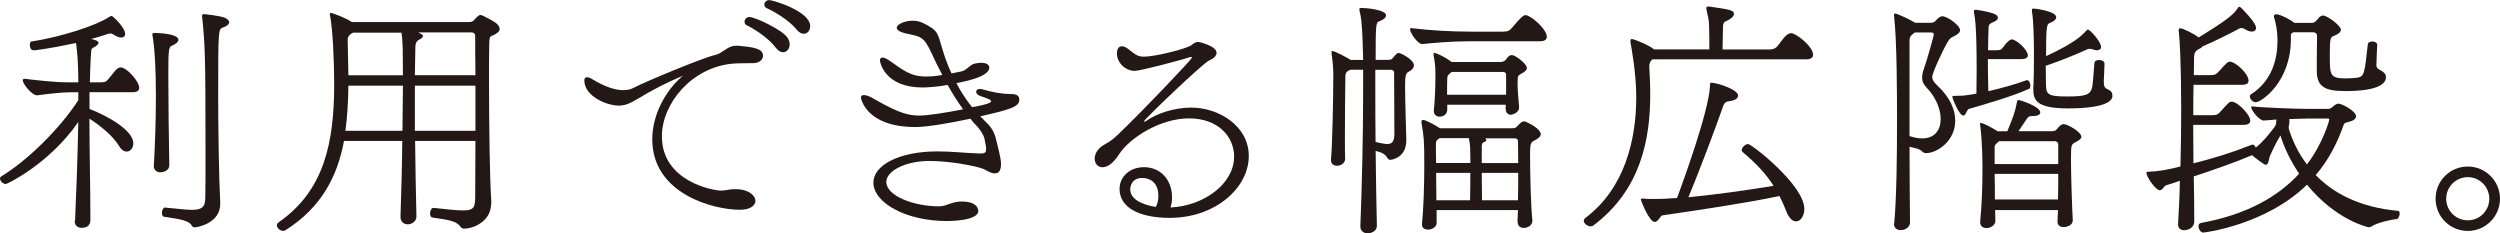 <?xml version="1.0" encoding="UTF-8"?>
<svg id="_レイヤー_2" data-name="レイヤー 2" xmlns="http://www.w3.org/2000/svg" width="305.82" height="28.53" viewBox="0 0 305.82 28.53">
  <defs>
    <style>
      .cls-1 {
        fill: #231815;
      }
    </style>
  </defs>
  <g id="_原稿" data-name="原稿">
    <g>
      <path class="cls-1" d="M9.18,27.01c.12-2.57.31-7.5.4-12.09C6.08,20,.9,22.51.71,22.51c-.34,0-.71-.37-.71-.68,0-.09.06-.19.15-.25,3.1-1.86,7.19-5.83,9.43-9.33v-.96h-1.02c-1.05,0-2.88.22-4,.37-.59.06-1.77-1.36-1.77-1.83,0-.12.06-.19.19-.19h.06c1.21.15,3.66.43,5.18.43h1.36c0-3.29-.28-4.74-.28-4.81-3.44.74-5.12.9-5.15.9-.37,0-.5-.34-.5-.65,0-.22.06-.43.19-.43,3.63-.56,7.94-1.95,9.52-3.01.16-.09.22-.12.31-.12.12,0,1.64,1.43,1.64,2.17,0,.28-.16.47-.46.47-.22,0-.46-.06-.78-.25-.25-.15-.4-.25-.59-.25-.12,0-.31.06-.56.15-.46.16-1.08.34-1.77.53l.25.06c.46.12.65.25.65.4,0,.19-.25.4-.56.56-.25.12-.34.19-.34.56-.09,1.21-.12,2.45-.16,3.72h1.33c.56,0,.68-.09.96-.43.31-.34.74-.96.99-1.18.19-.15.31-.22.47-.22.77,0,2.29,1.71,2.29,2.51,0,.31-.22.53-.81.53h-5.27v2.05c2.36.9,5.36,2.67,5.36,4.19,0,.59-.37,1.02-.81,1.02-.31,0-.65-.19-.93-.68-.87-1.36-2.23-2.42-3.63-3.35,0,4.06.12,8.25.12,12.46,0,.37-.22.9-1.05.9-.47,0-.87-.25-.87-.81v-.06ZM18.82,20.25c.12-2.05.25-5.3.25-8.43,0-3.32-.12-5.33-.34-7.07-.06-.25-.09-.43-.09-.53,0-.15.06-.19.31-.19.19,0,2.88.06,2.88.84,0,.28-.37.53-.84.74-.34.12-.4.59-.4,3.38,0,3.29.06,8.15.12,11.16.03.87-.99.93-1.09.93-.4,0-.81-.25-.81-.77v-.06ZM26.94,24.96c0,2.33-2.76,2.85-3.13,2.85-.16,0-.28-.06-.4-.28-.46-.74-2.48-.84-3.35-1.02-.19-.03-.25-.25-.25-.47,0-.31.16-.65.34-.65h.03c1.43.12,2.51.28,3.29.28,1.12,0,1.61-.28,1.64-1.33.03-1.46.03-3.38.03-5.46,0-12.37-.06-13.21-.4-16.71-.03-.09-.03-.16-.03-.22,0-.22.12-.19.28-.22,0,0,1.67.15,2.48.43.28.12.56.31.56.56,0,.22-.22.47-.84.68-.46.19-.5.37-.5,7.81,0,4.81.09,10.42.25,13.61v.12Z"/>
      <path class="cls-1" d="M60.08,24.9c0,2.17-2.14,3.07-3.32,3.07-.19,0-.31-.06-.46-.28-.53-.71-1.64-.81-3.41-1.08-.19-.03-.28-.25-.28-.5,0-.31.16-.68.4-.68h.03c1.74.19,2.88.31,3.63.31,1.27,0,1.43-.37,1.46-1.52,0-1.61.03-4.19.03-6.98h-7.38c.03,3.04.09,6.08.16,9.24v.03c0,.56-.56.93-1.05.93-.46,0-.9-.28-.9-.9v-.03c.09-2.76.19-6.08.22-9.27h-7.13c-.81,4.34-2.76,8.15-7.19,10.94-.09.06-.19.06-.25.06-.37,0-.77-.34-.77-.68,0-.12.06-.28.22-.37,5.58-3.88,6.79-9.74,6.79-16.93,0-2.92-.19-6.73-.5-8.31-.03-.06-.03-.16-.03-.22,0-.09.03-.15.16-.15.09,0,1.71.56,2.54,1.12h14.32c.56,0,.62-.28.96-.62.16-.12.28-.25.43-.25.06,0,.16.03.25.06,1.36.68,2.11,1.05,2.11,1.67,0,.25-.25.5-.81.77-.22.09-.46,0-.46,1.02-.03,1.15-.03,2.73-.03,4.53,0,5.24.09,12.19.28,14.76v.25ZM49.29,10.48h-6.67c-.03,1.89-.12,3.75-.37,5.52h6.98l.06-5.52ZM43.18,4c-.62.31-.65.68-.65.9l.09,4.31h6.67c0-1.55-.03-2.76-.03-3.35-.03-.81-.06-1.33-.15-1.86h-5.92ZM51.18,3.97c.43.22.56.31.56.43s-.12.28-.43.43c-.25.15-.5.31-.5.96l-.06,3.41h7.41c-.03-2.33-.03-4.15-.03-4.74,0-.22-.06-.5-.5-.5h-6.45ZM58.16,10.48h-7.41v5.52h7.41v-5.52Z"/>
      <path class="cls-1" d="M90.18,5.58c1.98.19,3.16.34,3.16,1.24,0,.43-.4.87-1.12.9-.87.03-1.74,0-2.54.06-5.05.43-8.71,4.87-8.71,8.9,0,5.58,6.39,6.64,7.22,6.64.37,0,.71-.09,1.18-.15,2.14-.22,3.04.77,3.04,1.4,0,.56-.62,1.09-1.89,1.09-3.32,0-10.73-1.98-10.73-8.62,0-2.95,1.58-5.95,3.75-7.78-2.01.84-4,1.89-5.36,2.73-.96.56-1.58.93-2.48.93-1.52,0-4.22-1.18-4.22-3.07,0-.28.09-.4.31-.4.19,0,.4.06.68.25,1.55.93,2.79,1.33,3.75,1.33.5,0,.93-.09,1.27-.28,1.61-.84,8.59-3.72,10.01-4.03.9-.19,1.49-1.12,2.48-1.12h.19ZM94.9,5.83c-.96-1.27-2.85-2.42-3.54-2.73-.22-.09-.28-.28-.28-.43,0-.28.22-.59.59-.59.71,0,4.03,1.58,4.65,2.51.19.28.28.56.28.84,0,.53-.34.96-.81.96-.28,0-.59-.16-.9-.56ZM97.44,3.6c-1.02-1.24-2.95-2.29-3.63-2.6-.22-.09-.31-.25-.31-.43,0-.28.22-.56.62-.56.37,0,4.99,1.33,4.99,3.19,0,.53-.34.93-.78.93-.28,0-.59-.15-.9-.53Z"/>
      <path class="cls-1" d="M121.59,21.21c-.5-.06-.9-.37-1.33-.56-.99-.37-4.09-.96-6.57-.96-2.91,0-5.27,1.21-5.27,2.57,0,1.71,3.38,2.98,6.42,2.98.68,0,.81-.16,1.52-.37.46-.16.93-.22,1.33-.22,1.55,0,1.98.68,1.98,1.15,0,1.24-3.6,1.24-3.84,1.24-4.99,0-8.99-2.23-8.99-4.71,0-2.11,3.13-3.81,7.81-3.81,1.71,0,3.41.19,5.02.25h.31c.62,0,.62-.19.65-.56,0-.25-.09-.68-.15-.96-.06-.59-.43-1.21-.93-1.77-.31-.31-.59-.62-.84-.96-2.45.53-5.3,1.02-6.73,1.02-6.11,0-6.67-3.57-6.67-3.6,0-.22.16-.31.37-.31.25,0,.59.12.9.28,2.57,1.46,4.09,2.23,5.8,2.23,1.12,0,3.44-.37,5.43-.77-.71-.99-1.33-1.98-1.89-2.98-1.15.22-2.51.31-3.07.31-4.59,0-5.21-3.04-5.21-3.32,0-.22.12-.34.31-.34s.46.12.81.34c1.77,1.24,2.64,1.98,4.53,1.98.09,0,.99,0,1.98-.19-.5-.93-.93-1.83-1.33-2.7-.96-2.02-1.24-1.98-3.19-2.39-.74-.19-1.05-.43-1.05-.68,0-.43.96-.87,1.95-.87.4,0,.84.09,1.18.25,1.98.93,1.86,1.3,2.42,3.13.31,1.05.68,2.08,1.15,3.07l1.24-.25c.56-.12,1.05-.81,1.52-.93.34-.09.62-.12.87-.12.65,0,.99.25.99.59,0,1.24-3.72,1.83-4.03,1.89.53,1.02,1.18,2.02,1.92,2.95,2.23-.4,2.33-.62,2.33-.71,0-.22-.5-.37-1.3-.65-.37-.12-.53-.34-.53-.53s.16-.34.47-.34c.06,0,.12,0,.22.03,1.27.34,2.17.56,3.47.59.43,0,1.12,0,1.12.68,0,.87-.96,1.18-4.78,2.05.16.15.31.28.43.43.78.74,1.27,1.3,1.52,2.45.19.87.53,1.95.59,2.82v.12c0,.87-.31,1.15-.71,1.15h-.12Z"/>
      <path class="cls-1" d="M150.97,19.19c0-2.54-2.02-4.71-5.52-4.71s-7.25,2.36-8.56,4.4c-.74,1.18-1.49,1.58-2.02,1.58-.59,0-.96-.47-.96-1.05s.37-1.3,1.27-1.77c.65-.34,1.05-.68,1.58-1.18,3.19-3.04,9.05-9.24,9.05-9.4,0-.06-.06-.09-.12-.09s-.12,0-.19.03c-.65.25-5.95,1.67-6.7,1.67-1.12,0-2.17-.99-2.17-2.14,0-.43.16-.87.59-.87.19,0,.4.06.68.25.9.65,1.12,1.02,2.05,1.02,1.4,0,5.3-.99,5.83-1.43.31-.28.56-.37.84-.37.09,0,2.2.5,2.2,1.33,0,.37-.37.71-.9.93-.81.37-7.97,7.22-7.97,7.44,0,.03.03.06.06.06s.09-.03.16-.06c1.15-.87,3.35-1.67,5.55-1.67,3.35,0,7.04,2.23,7.04,5.92,0,3.88-4.06,7.57-9.67,7.57-3.84,0-6.14-1.33-6.14-3.53,0-1.52,1.27-2.67,2.98-2.67,2.05,0,3.44,1.55,3.44,3.69,0,.43-.06.87-.19,1.24,4.12-.19,7.78-2.92,7.78-6.2ZM141.7,23.97c0-1.92-1.36-2.2-1.95-2.2-1.43,0-1.49,1.21-1.49,1.4,0,1.61,2.54,2.05,3.13,2.14.22-.37.31-.87.31-1.33Z"/>
      <path class="cls-1" d="M166.41,27.63c.19-4.68.34-11.16.34-16.65v-2.45h-1.58c-.06.06-.09.09-.16.09-.31.12-.43.4-.43.65-.03,1.8-.06,4.99-.06,7.44,0,1.12,0,2.08.03,2.7,0,.56-.53.87-.99.87-.4,0-.74-.22-.74-.68v-.12c.15-1.46.28-7.44.28-9.86v-.59c0-.78-.09-1.64-.22-2.54v-.09c0-.09.03-.16.09-.16.34,0,1.98.9,2.26,1.09h1.52c-.06-2.54-.12-4.68-.37-5.71-.06-.22-.09-.37-.09-.5s.06-.15.31-.15c.5,0,2.95.22,2.95.9,0,.28-.31.56-.84.74-.4.12-.43.43-.43,4.71h1.55c.53,0,.5-.22.81-.53.15-.16.28-.31.46-.31.22,0,1.86.78,1.86,1.52,0,.28-.22.56-.65.78-.31.15-.43.43-.43,1.71,0,2.02.15,6.08.15,6.48v.19c0,2.08-1.67,2.39-1.98,2.39-.09,0-.19-.03-.31-.19-.31-.56-.81-.74-1.46-.9.03,3.26.09,6.45.15,9.12.03.71-.71.96-1.12.96-.46,0-.9-.25-.9-.84v-.06ZM168.24,8.53v2.48c0,2.08,0,4.22.03,6.36.5.09,1.02.25,1.43.25.5,0,.84-.22.87-1.12,0-.96-.03-6.79-.03-7.53,0-.22-.06-.43-.46-.43h-1.83ZM179.62,5.05c-2.02,0-4.56.22-5.61.34-.53.06-1.52-1.33-1.52-1.8,0-.09.03-.15.12-.15h.03c2.29.28,4.87.43,7.19.43h4.03c.59,0,.81-.12,1.12-.5,1.12-1.33,1.4-1.52,1.64-1.52.59,0,2.6,1.67,2.6,2.67,0,.31-.25.53-.9.53h-8.71ZM185.63,27.13l.06-1.43h-9.95v1.61c0,.34-.43.78-1.05.78-.4,0-.74-.19-.74-.62v-.09c.19-1.8.28-4.81.28-7.26,0-3.1-.06-3.41-.34-5.08v-.12c0-.15.03-.25.19-.25.31,0,1.3.53,2.08,1.02h8.81c.53,0,.56-.19.87-.5.22-.19.34-.34.56-.34.06,0,.12,0,.22.03,1.77.77,1.86,1.43,1.86,1.52,0,.28-.25.53-.81.81-.46.19-.5.5-.5,1.86,0,1.92.09,6.05.28,7.91.03.62-.62.9-1.05.9-.4,0-.74-.22-.74-.68v-.06ZM184.17,13.24c.03-.12.03-.28.03-.43h-7.16v.59c0,.47-.34.87-.93.87-.37,0-.71-.22-.71-.68v-.12c.12-1.02.19-2.85.19-3.97v-.59c0-.78-.09-1.43-.22-2.14v-.16c0-.09,0-.15.09-.15.03,0,1.05.31,2.11,1.12h5.98c.47,0,.62-.22.87-.56.16-.19.31-.28.5-.28.16,0,.31.06.47.16.37.19,1.39.96,1.39,1.43,0,.25-.28.47-.68.68-.19.12-.43.22-.43.5,0,.19-.03.4-.03.62,0,.96.12,2.17.19,2.98.03.71-.9.93-.99.93-.34,0-.65-.22-.65-.71v-.06ZM176.08,16.9s-.06.03-.06.06c-.25.15-.37.34-.37.53,0,.68,0,1.52.03,2.45h4.19c0-.84-.03-1.52-.03-1.89-.03-.53-.06-.56-.12-.93,0-.09-.03-.15-.03-.22h-3.6ZM175.68,21.15c0,1.12.03,2.29.03,3.35h4.12c.03-1.18.03-2.33.03-3.35h-4.19ZM184.24,9.27c0-.22,0-.47-.4-.47h-6.26l-.22.19c-.19.16-.28.28-.31.46-.03.4-.03,1.24-.03,2.14h7.22v-2.33ZM181.63,16.9c.12.06.19.12.19.22s-.12.22-.31.28c-.25.09-.22.28-.25.53v2.02h4.46c0-1.09-.03-2.02-.03-2.6,0-.22-.03-.43-.46-.43h-3.6ZM181.26,21.15c0,1.08.03,2.26.03,3.35h4.4c.03-1.05.03-2.23.03-3.35h-4.46Z"/>
      <path class="cls-1" d="M202.15,7.26c-.31.22-.4.59-.4.84.06,1.09.12,2.26.12,3.47,0,5.33-1.09,11.63-6.98,16.03-.09.06-.19.09-.31.09-.37,0-.84-.34-.84-.68,0-.12.06-.25.22-.37,4.78-3.6,6.2-9.52,6.2-14.76,0-3.04-.65-6.36-.71-6.73v-.16c0-.12.03-.22.16-.22.25,0,2.11.74,2.73,1.27h6.76c0-.84,0-2.2-.03-2.88-.03-.93-.12-.96-.31-1.95,0-.06-.03-.16-.03-.22,0-.12.03-.19.25-.19h.12c2.57.37,3.01.46,3.01.9,0,.31-.4.65-.99.9-.19.06-.31.22-.34.53-.03.4-.03,1.92-.06,2.92h5.8c.37,0,.71-.12.99-.5.31-.37.62-.87.9-1.12.28-.28.5-.37.71-.37.59,0,2.67,1.61,2.67,2.64,0,.34-.25.56-.87.56h-18.76ZM200.97,24.28c.34.06.81.06,1.33.06.78,0,1.74-.03,2.85-.12.71-1.92,3.88-10.57,4.03-13.7,0-.4.03-.4.15-.4.68,0,3.29.81,3.29,1.58,0,.37-.46.59-1.05.68-.34.03-.62.09-.81.68-.71,2.08-2.92,7.97-4.22,11.07,3.16-.31,7.04-.84,10.42-1.4-.93-1.46-2.14-2.76-3.81-4.15-.06-.06-.09-.12-.09-.22,0-.31.43-.74.78-.74.43,0,6.88,5.02,6.88,7.94,0,.87-.47,1.52-1.02,1.52-.4,0-.87-.37-1.21-1.3-.25-.65-.53-1.24-.81-1.8-4.15.87-9.83,1.71-14.29,2.36-.31.03-.53.81-.96.81-.71,0-1.67-2.6-1.67-2.6-.03-.06-.03-.12-.03-.16,0-.06.03-.09.12-.09h.12Z"/>
      <path class="cls-1" d="M231.72,27.32c.28-3.19.34-8.12.34-12.65,0-2.33,0-9.86-.37-12.74v-.12c0-.09.03-.16.12-.16.06,0,.12.03.25.06.37.15,1.33.53,2.23,1.08h1.89c.37,0,.53-.16.71-.37.19-.19.43-.43.71-.43.59,0,2.17,1.09,2.17,1.71,0,.28-.28.5-.81.77-.34.15-.4.22-.62.53-.71,1.12-1.98,4-1.98,4.4,0,.31.16.62.59,1.02,1.61,1.49,2.23,3.01,2.23,4.34,0,2.51-2.23,3.97-3.57,3.97-.22,0-.37-.09-.5-.22-.31-.31-.65-.34-1.52-.56,0,3.38.03,6.73.06,9.3,0,.43-.5.9-1.12.9-.43,0-.84-.22-.84-.74v-.09ZM234.24,3.97l-.28.22c-.31.25-.37.46-.37.74v11.72c.59.19,1.12.28,1.55.28,1.52,0,2.26-1.02,2.26-2.36,0-1.18-.56-2.64-1.71-3.84-.37-.37-.56-.74-.56-1.24,0-.31.06-.65.22-1.08.4-1.12,1.21-4.03,1.21-4.19s-.12-.25-.37-.25h-1.95ZM243.17,7.22c0,1.36.03,2.73.06,3.94,1.58-.37,3.19-.81,4.62-1.33.03,0,.06-.03.09-.03.28,0,.43.37.43.68,0,.19-.03.34-.19.4-2.14.96-5.52,1.92-7.35,2.45-.22.06-.34.81-.65.81-.56,0-1.36-2.2-1.36-2.29s.06-.12.19-.12c.84,0,1.3-.03,1.77-.12.31-.03.65-.09.99-.16,0-.87.03-1.86.03-2.88,0-5.18-.19-6.39-.31-6.91,0-.09-.03-.15-.03-.22,0-.22.09-.25.28-.25,0,0,1.39.19,2.2.5.25.09.46.28.46.46,0,.22-.19.43-.71.62-.37.16-.43.37-.43.59-.03.84-.06,1.8-.06,2.79h.96c.53,0,.65-.06.87-.37.34-.46.78-.96,1.05-.96.59,0,1.98,1.27,1.98,1.95,0,.28-.22.46-.84.46h-4.06ZM253.55,27.01c0,.46-.59.77-1.12.77-.37,0-.74-.19-.74-.65v-.03l.06-1.4h-7.69l.03,1.33c0,.53-.59.87-1.09.87-.4,0-.77-.22-.77-.71v-.09c.19-1.86.28-4.22.28-6.2,0-.84,0-3.47-.28-5.58,0-.06-.03-.12-.03-.16,0-.06.03-.12.12-.12.19,0,1.08.4,2.05,1.02h1.18c.65-1.58.96-2.36,1.18-3.57.03-.16.06-.25.22-.25s2.63.77,2.63,1.52c0,.22-.25.43-.87.43h-.09c-.46,0-.56.16-.74.43l-.96,1.43h4.09c.5,0,.56-.22.81-.5.22-.22.4-.37.62-.37.47,0,2.17.96,2.17,1.55,0,.22-.22.43-.81.71-.4.25-.46.28-.46,1.92,0,2.05.12,5.71.22,7.6v.03ZM251.79,17.74c0-.19-.06-.47-.5-.47h-6.76c-.06.09-.12.12-.19.19-.22.15-.34.34-.34.53v2.08h7.78v-2.33ZM244,21.27c.03.99.03,2.11.03,3.13h7.72c.03-1.02.03-2.11.03-3.13h-7.78ZM248.75,10.54c.03-.74.06-2.17.06-3.72,0-2.08-.06-4.4-.25-5.43v-.15c0-.12.03-.19.15-.19.37,0,2.82.34,2.82,1.05,0,.28-.28.53-.78.71-.37.15-.46.28-.46,4.06,3.53-1.64,4.37-2.51,4.9-3.1.09-.09.16-.16.22-.16.22,0,1.61,1.46,1.61,2.14,0,.25-.19.4-.5.4-.15,0-.34-.03-.56-.12-.12-.03-.22-.06-.34-.06-.16,0-.31.06-.5.16-1.52.68-3.19,1.36-4.87,1.92,0,.93.03,1.77.03,2.39.03,1.15.34,1.36,2.57,1.36s2.88-.15,3.1-1.21c.12-.93.16-1.83.25-2.82,0-.31.28-.43.59-.43s.65.16.65.43c0,.4-.09,2.17-.09,2.17,0,.71.15.84.5.99.46.22.56.43.56.84-.03.65-1.05,1.49-5.49,1.49-3.91,0-4.19-1.09-4.19-2.39v-.34Z"/>
      <path class="cls-1" d="M284.71,13.33c.4,0,.5-.16.77-.37.19-.16.37-.28.59-.28.4,0,2.14.9,2.14,1.55,0,.25-.19.46-.68.62-.5.15-.71.12-.84.43-.74,2.14-1.8,4.25-3.41,6.14,2.11,2.17,5.3,3.94,10.05,4.37.16,0,.22.15.22.34,0,.28-.19.68-.37.68-.43,0-2.36.4-3.1.9-.06.06-.19.09-.34.09-.06,0-4-.87-7.53-5.21-4.99,4.9-12.46,5.86-12.71,5.86-.28,0-.56-.43-.56-.78,0-.19.09-.37.31-.4,5.64-1.02,9.46-3.26,12-6.02-1.05-1.55-1.83-3.19-2.29-4.68-.59.93-1.18,2.29-1.3,2.54-.12.31-.12,1.05-.5,1.05-.22,0-1.43-.96-1.67-1.18-2.02.87-4.62,1.77-7.13,2.6.03,1.71.06,3.47.06,5.43.03.96-.9,1.15-1.24,1.15-.4,0-.74-.22-.74-.68v-.06c.09-1.67.19-3.47.22-5.3l-1.71.56c-.25.09-.4.59-.74.59-.53,0-1.64-1.64-1.64-2.14,0-.09.06-.12.19-.12,1.21-.03,2.48-.25,3.97-.65.06-2.39.09-4.77.09-7.04,0-5.49-.19-8.68-.28-9.36,0-.09-.03-.19-.03-.25,0-.15.06-.25.19-.25.37,0,1.8.74,2.26,1.12,3.22-1.98,4.28-2.76,4.81-3.63.03-.06.09-.12.16-.12.03,0,.09.03.19.09.12.12,1.86,1.83,1.86,2.48,0,.28-.19.46-.5.46-.22,0-.5-.06-.84-.28-.22-.12-.31-.15-.43-.15-.09,0-.16,0-.28.06-.71.4-3.32,1.71-4.53,2.2-.03.09-.09.15-.19.19-.4.19-.78.37-.81,1.02,0,.77-.03,1.55-.03,2.29h2.08c.53,0,.71-.15,1.02-.5.87-.96,1.05-1.15,1.3-1.15.68,0,2.29,1.46,2.29,2.33,0,.31-.22.5-.81.5h-5.92c-.03,1.27-.03,2.51-.03,3.72h2.36c.56,0,.74-.16,1.02-.5.99-1.09,1.02-1.15,1.33-1.15.71,0,2.26,1.58,2.26,2.33,0,.28-.22.5-.81.5h-6.17c0,1.55.03,3.1.03,4.71,2.36-.59,4.68-1.3,7.1-2.26.03-.03.09-.03.12-.03.19,0,.34.15.4.37.93-.74,1.67-1.71,2.2-2.39.25-.34.31-.43.31-.9,0-.06.03-.09.03-.15l-1.52.12c-.53.09-1.58-1.24-1.58-1.64,0-.06.03-.09.09-.09h.03c1.12.15,5.36.31,6.91.31h2.29ZM290.69,7.88c0,.37.12.53.56.74.4.22.62.46.62.81,0,1.71-4.06,1.71-4.96,1.71-2.42,0-3.5-.47-3.5-2.45v-.09c0-1.46,0-2.64.03-4.09,0-.4-.12-.56-.56-.56h-2.33c-.22.09-.31.19-.31.31v.53c0,5.27-3.63,7.72-4.31,7.72-.34,0-.71-.4-.71-.71,0-.12.06-.22.16-.28,2.54-1.61,3.22-4.31,3.22-6.48,0-1.43-.28-2.54-.43-2.95v-.12c0-.09.03-.22.28-.22h.12c.68.15,1.58.65,2.11,1.05h2.11c.4,0,.62-.34.81-.56.15-.22.37-.34.59-.34.5,0,2.17,1.24,2.17,1.74,0,.25-.25.5-.77.71-.53.19-.59.25-.59,2.39,0,2.39,0,2.85,1.89,2.85.53,0,1.12-.03,1.49-.09.84-.16.87-.46,1.27-4.09.03-.22.28-.34.53-.34.31,0,.62.15.62.4v.03c-.03.28-.09,2.05-.09,2.26v.12ZM282.17,14.51c-.59,0-1.36.03-2.14.06.03.06.03.12.03.22v.09c0,.22-.09.53-.09.74v.09c.43,1.4,1.12,2.95,2.23,4.4,1.86-2.39,2.73-5.27,2.73-5.49,0-.09-.06-.12-.22-.12h-2.54Z"/>
      <path class="cls-1" d="M301.88,28.25c-2.17,0-3.94-1.74-3.94-3.94s1.77-3.94,3.94-3.94,3.94,1.77,3.94,3.94-1.77,3.94-3.94,3.94ZM301.88,21.67c-1.46,0-2.64,1.18-2.64,2.64s1.18,2.64,2.64,2.64,2.63-1.18,2.63-2.64-1.18-2.64-2.63-2.64Z"/>
    </g>
  </g>
</svg>